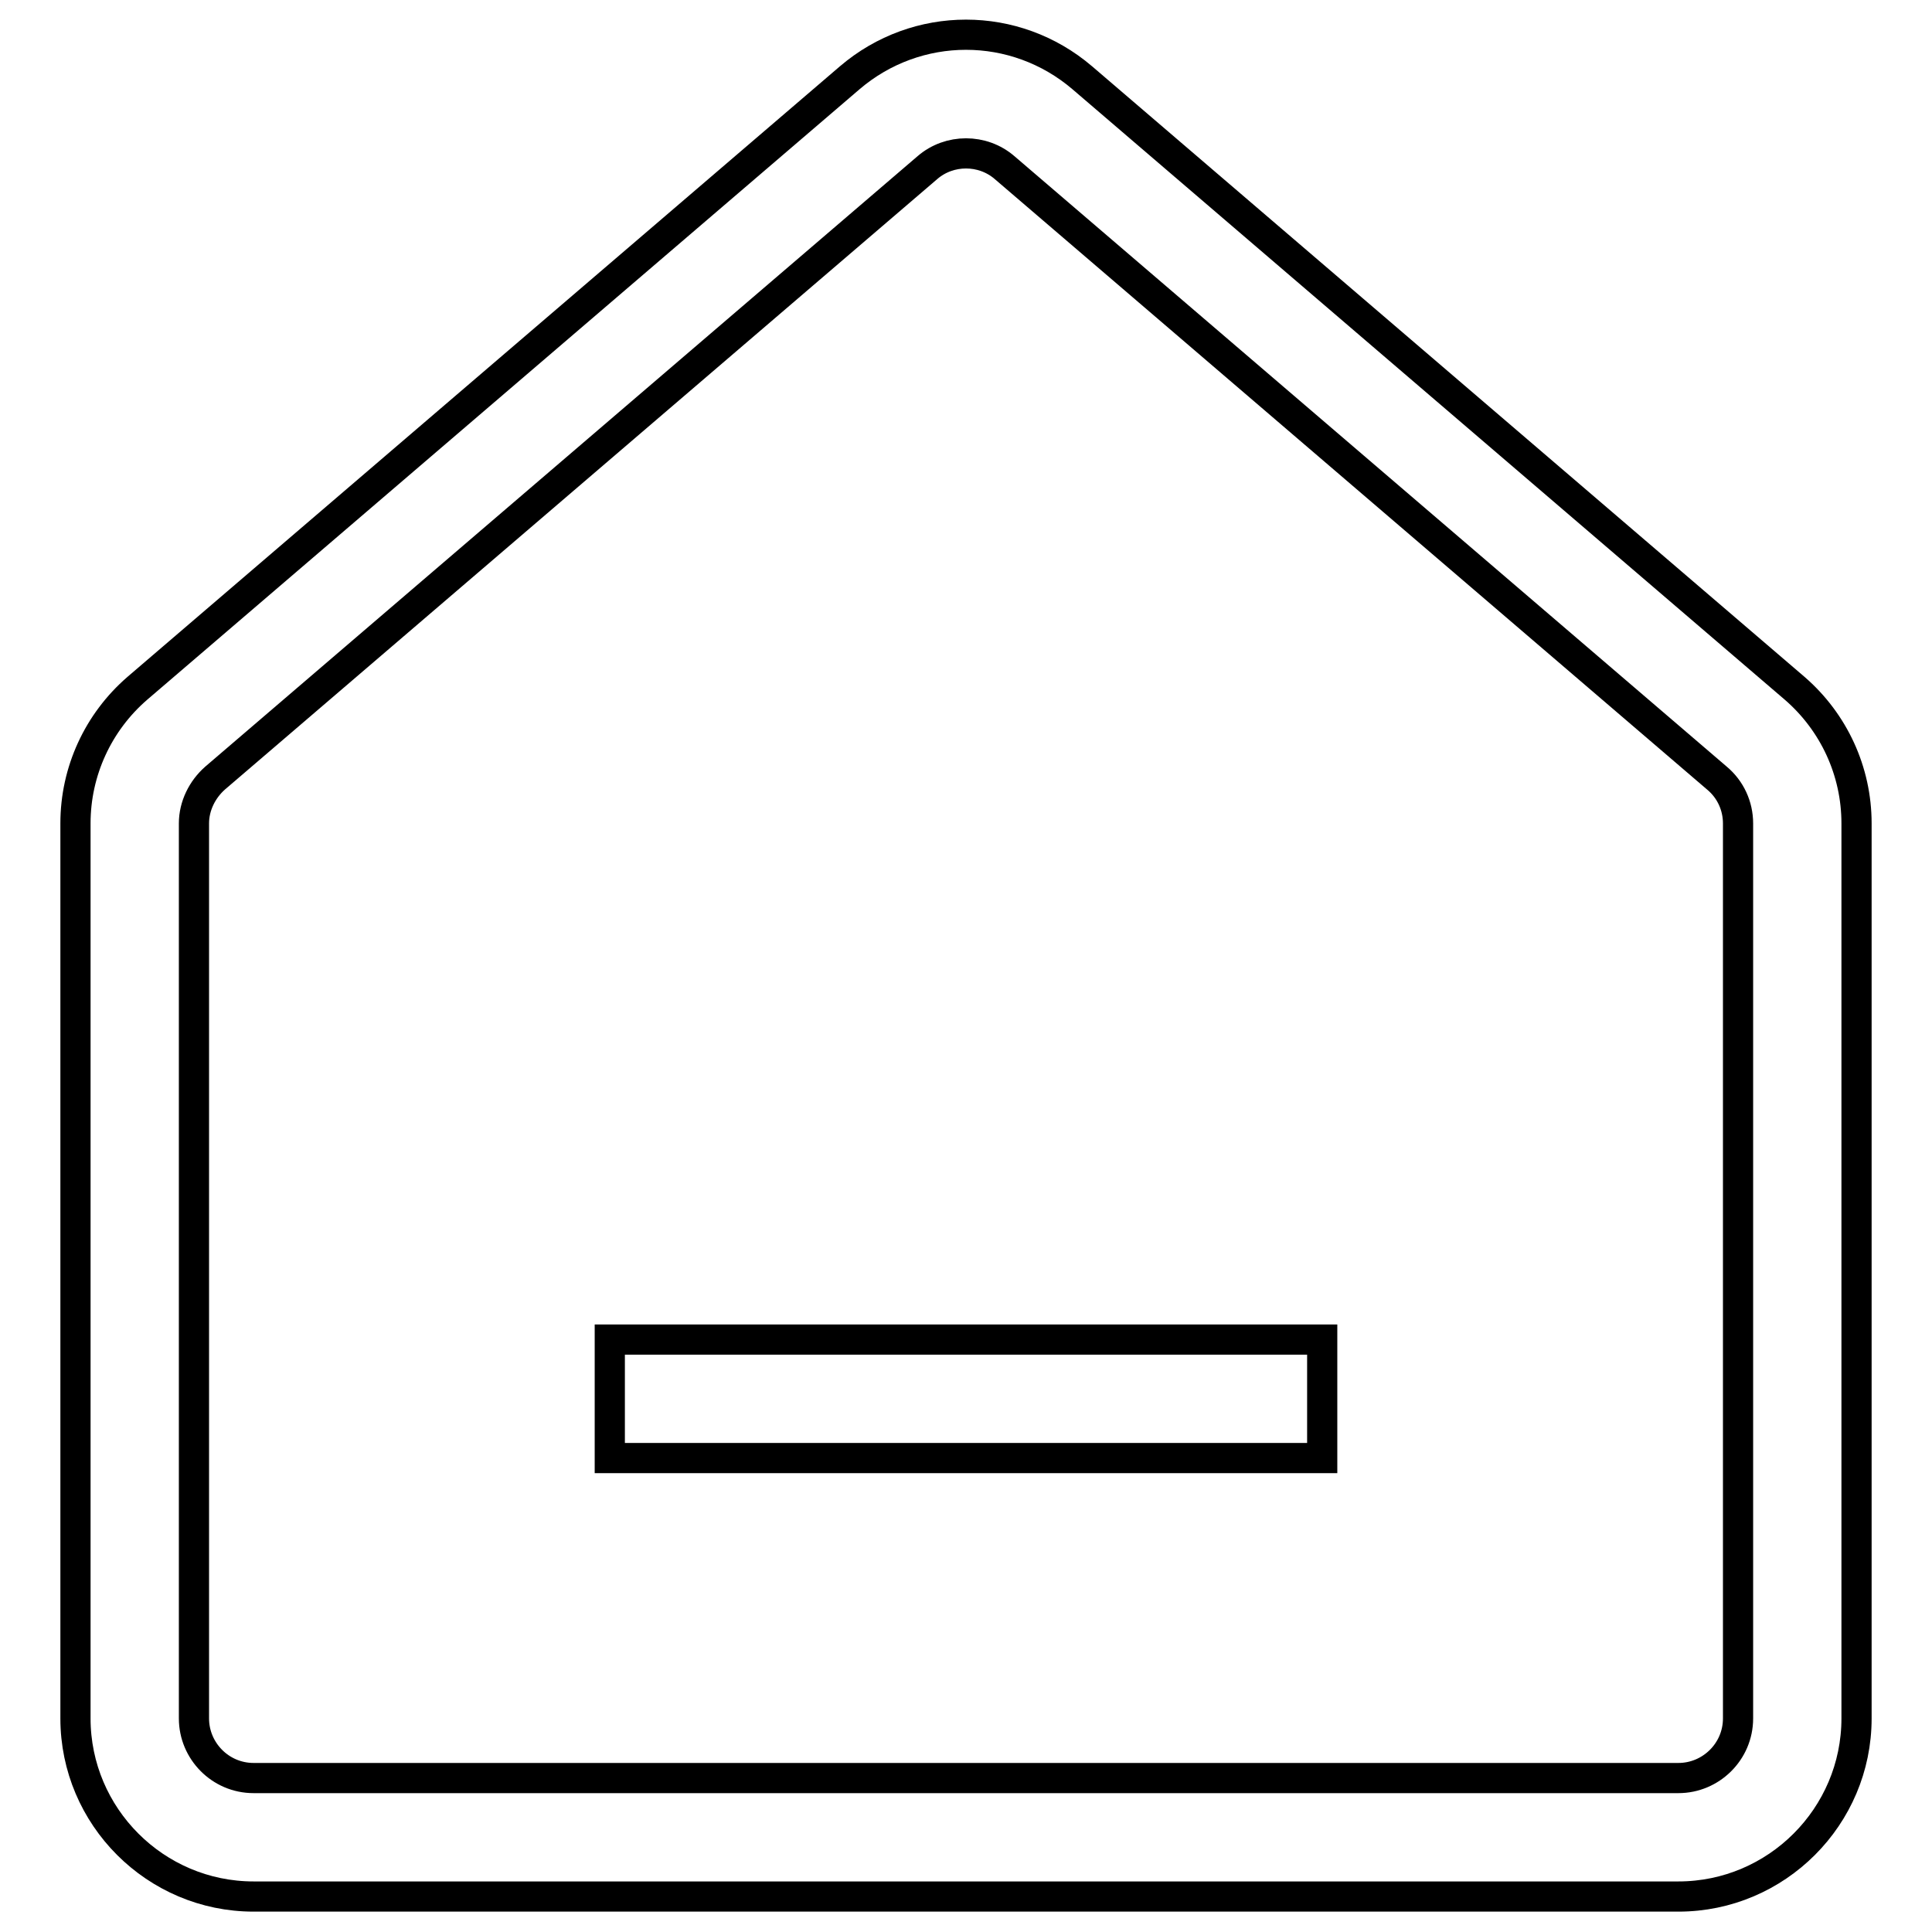 <?xml version="1.0" encoding="utf-8"?>
<!-- Svg Vector Icons : http://www.onlinewebfonts.com/icon -->
<!DOCTYPE svg PUBLIC "-//W3C//DTD SVG 1.1//EN" "http://www.w3.org/Graphics/SVG/1.1/DTD/svg11.dtd">
<svg version="1.1" xmlns="http://www.w3.org/2000/svg" xmlns:xlink="http://www.w3.org/1999/xlink" x="0px" y="0px" viewBox="0 0 256 256" enable-background="new 0 0 256 256" xml:space="preserve">
<g> <path stroke-width="4" fill-opacity="0" stroke="#000000"  d="M133.1,22.2c-2.9-2.5-7.3-2.5-10.2,0l-94.4,80.9c-1.7,1.5-2.8,3.7-2.8,6v118.6c0,4.3,3.5,7.9,7.9,7.9h188.8 c4.3,0,7.9-3.5,7.9-7.9V109.1c0-2.3-1-4.5-2.8-6L133.1,22.2z M143.4,10.3l94.4,80.9c5.2,4.5,8.2,11,8.2,17.9v118.6 c0,13-10.6,23.6-23.6,23.6H33.6c-13,0-23.6-10.6-23.6-23.6V109.1c0-6.9,3-13.4,8.2-17.9l94.4-80.9C121.5,2.7,134.5,2.7,143.4,10.3z "/> <path stroke-width="4" fill-opacity="0" stroke="#000000"  d="M80.8,177.5h94.4v15.7H80.8V177.5z"/></g>
</svg>